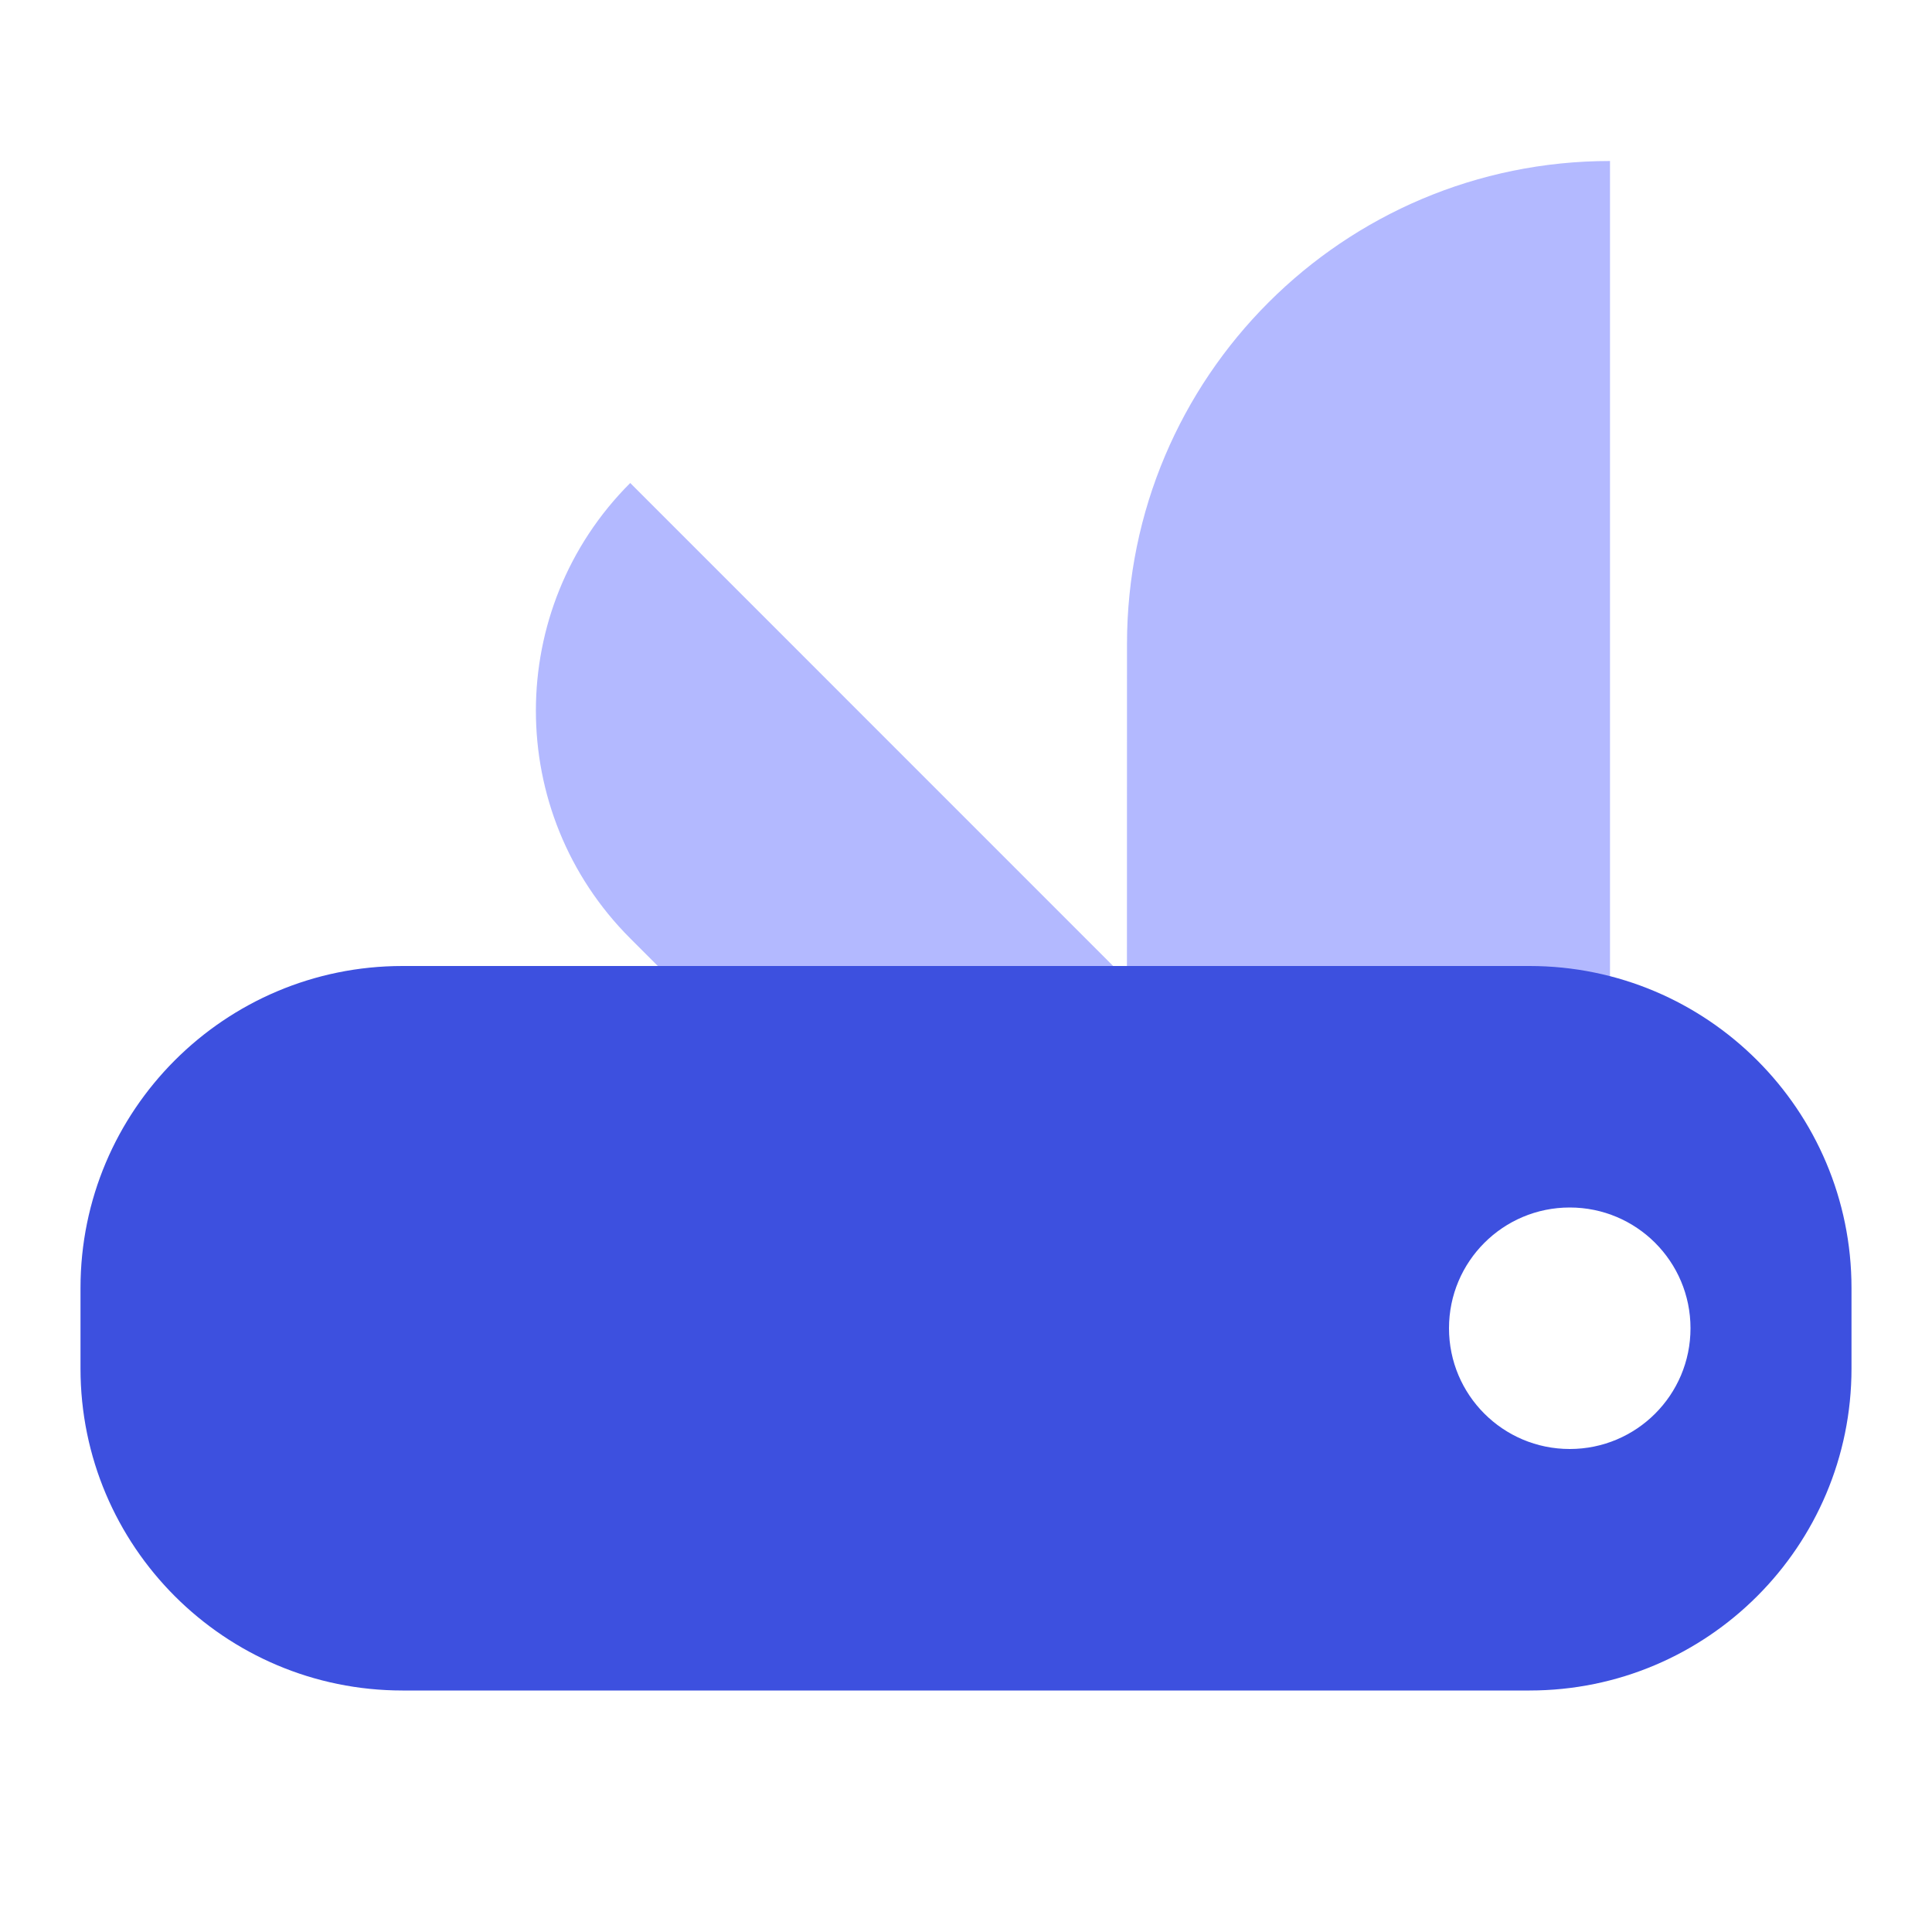 <?xml version="1.0" encoding="UTF-8"?>
<svg width="30px" height="30px" viewBox="0 0 30 30" version="1.1" xmlns="http://www.w3.org/2000/svg" xmlns:xlink="http://www.w3.org/1999/xlink">
    <!-- Generator: Sketch 61.1 (89650) - https://sketch.com -->
    <title>icons / outils</title>
    <desc>Created with Sketch.</desc>
    <g id="icons-/-outils" stroke="none" stroke-width="1" fill="none" fill-rule="evenodd">
        <g id="Group-4">
            <rect id="bound" x="0" y="0" width="30" height="30"></rect>
            <path d="M25,2.5 L25,17.5 L19.729,17.5 L16.222,21.008 L9.786,14.571 C7.833,12.618 7.833,9.453 9.786,7.5 L17.499,15.214 L17.5,10 C17.5,5.858 20.858,2.5 25,2.5 Z" id="Combined-Shape" fill="#0015FF" opacity="0.3"></path>
            <path d="M23.75,15 C26.511,15 28.75,17.239 28.75,20 L28.75,21.25 C28.75,24.011 26.511,26.25 23.75,26.25 L6.25,26.25 C3.489,26.25 1.25,24.011 1.25,21.25 L1.25,20 C1.25,17.239 3.489,15 6.25,15 L23.75,15 Z M24.375,18.75 C23.339,18.75 22.5,19.589 22.5,20.625 C22.5,21.661 23.339,22.5 24.375,22.5 C25.411,22.5 26.25,21.661 26.25,20.625 C26.25,19.589 25.411,18.75 24.375,18.75 Z" id="Combined-Shape" fill="#3D50DF"></path>
        </g>
    </g>
</svg>